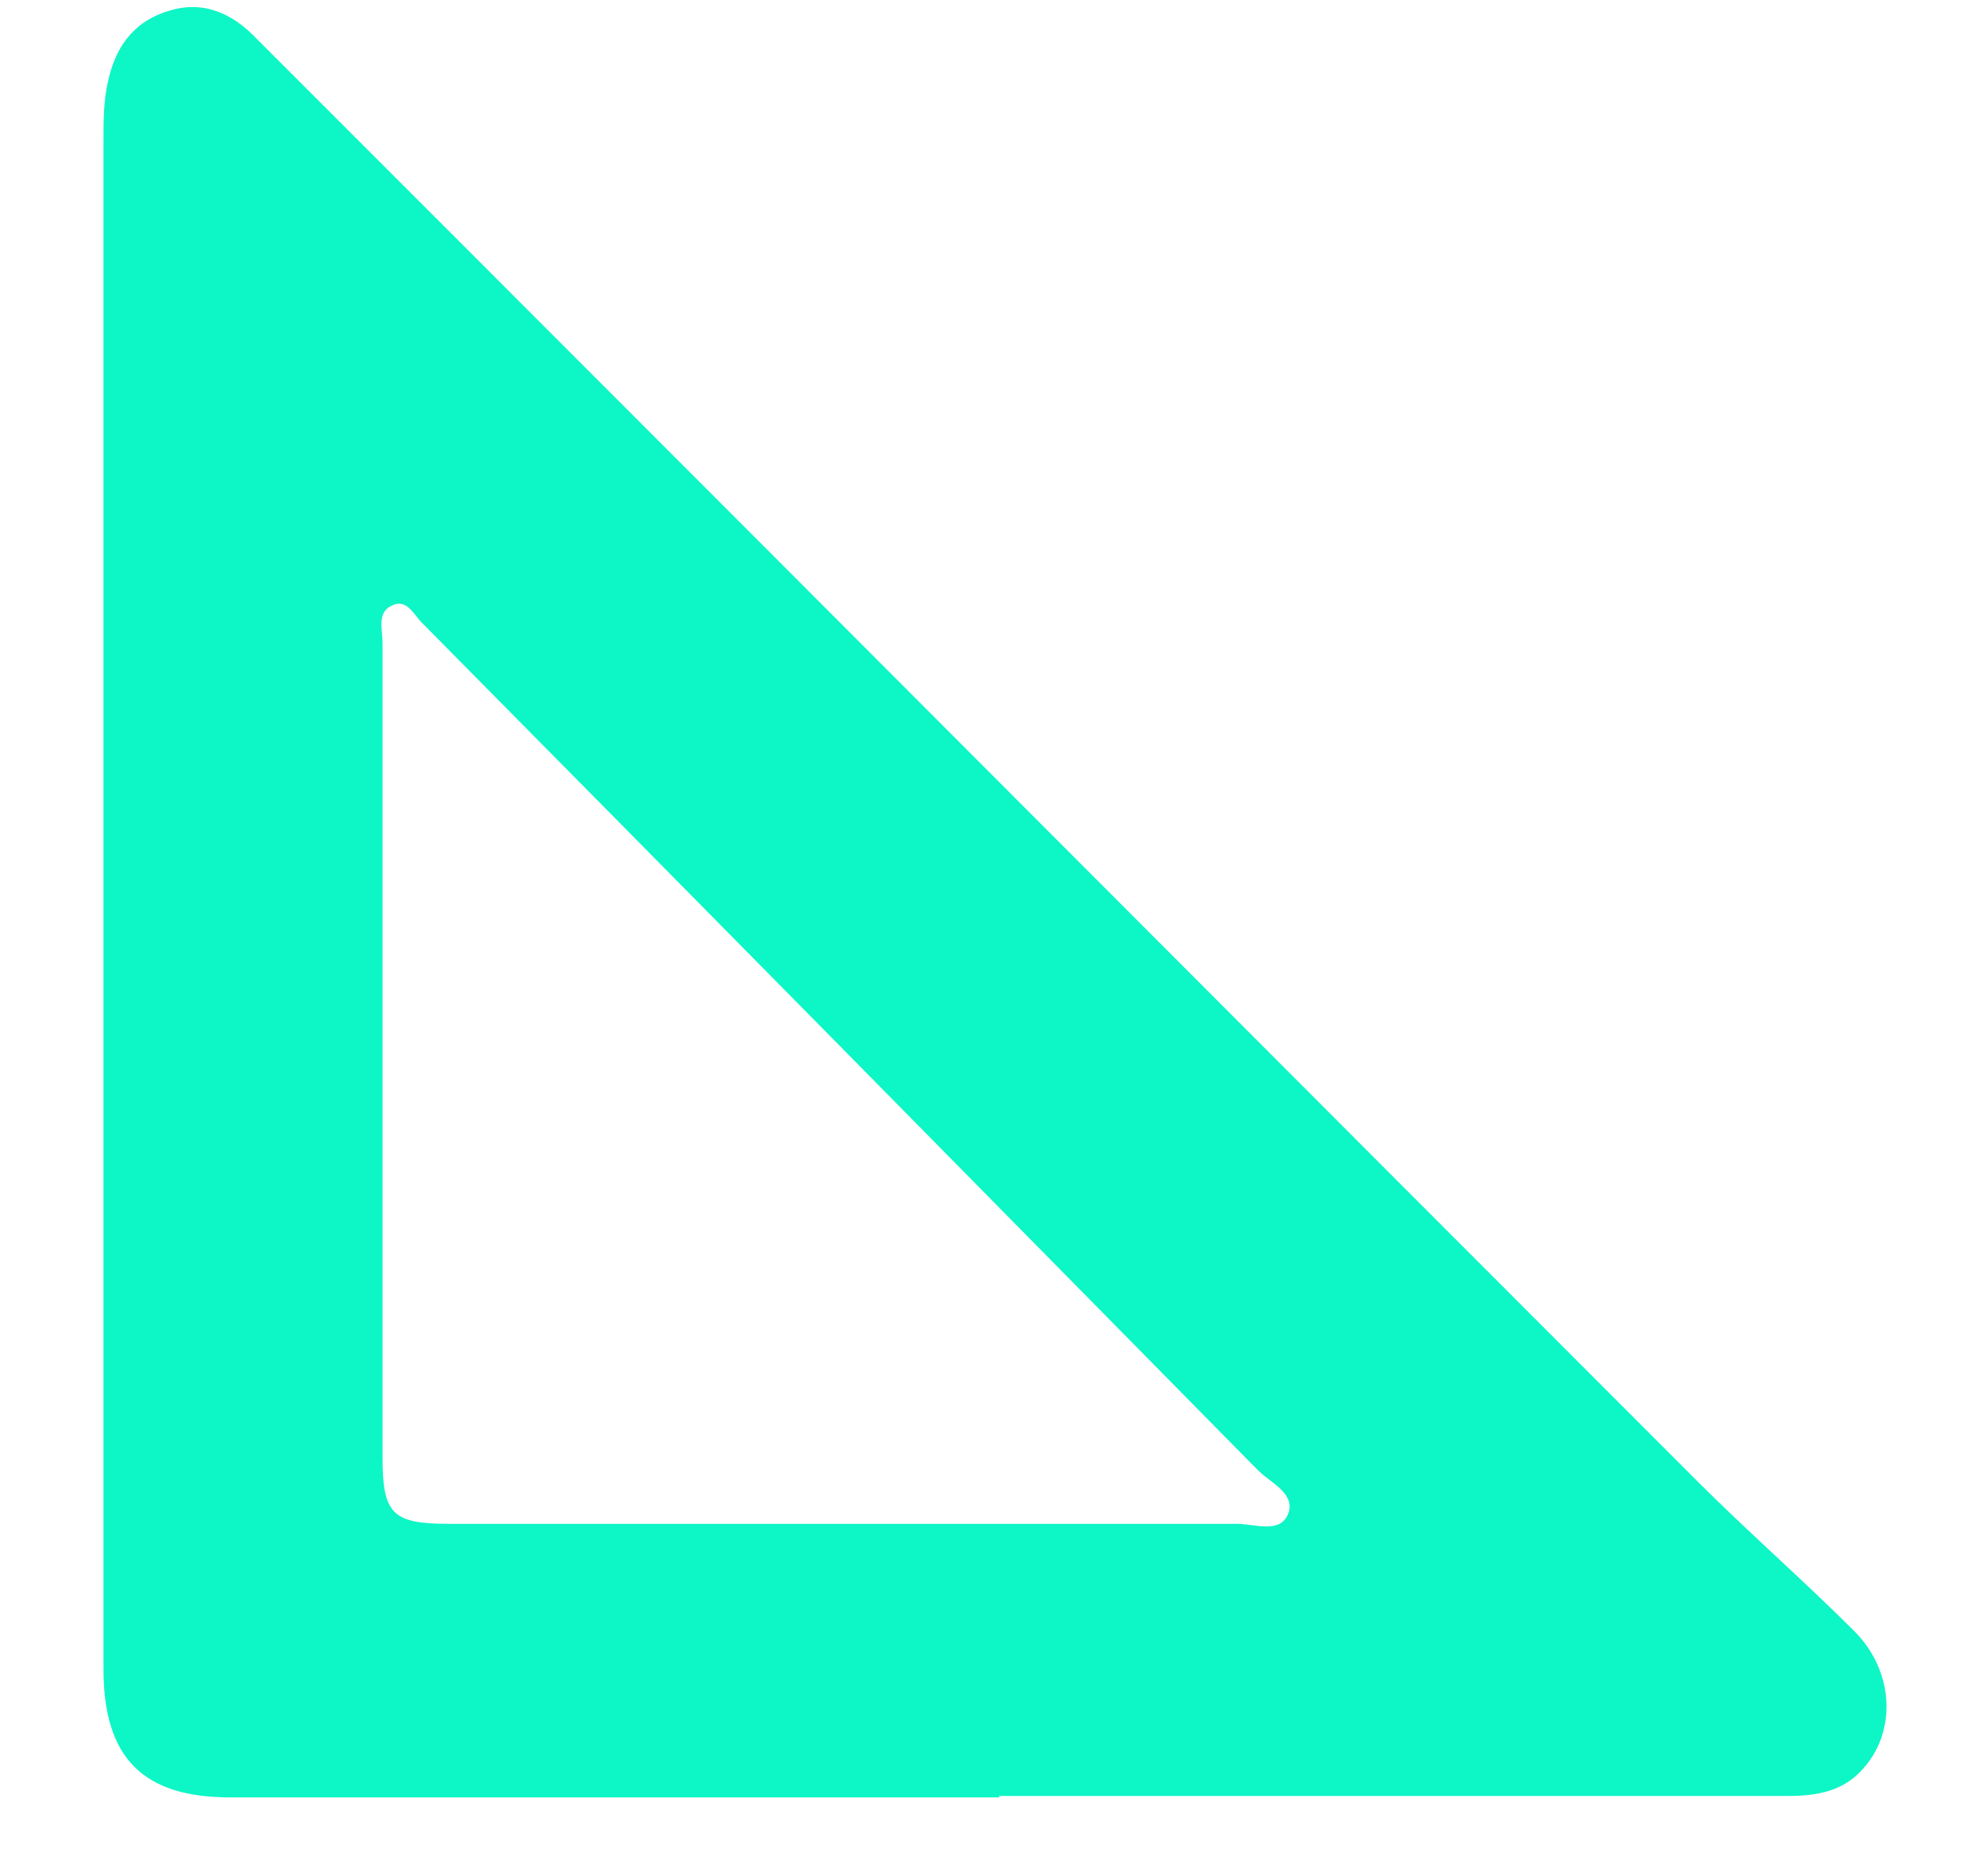 <svg width="18" height="17" viewBox="0 0 18 17" fill="none" xmlns="http://www.w3.org/2000/svg">
<path d="M9.063 16.287C6.738 16.287 4.413 16.287 2.087 16.287C1.295 16.287 0.938 15.929 0.938 15.124C0.938 12.952 0.938 10.78 0.938 8.621C0.938 6.181 0.938 3.741 0.938 1.288C0.938 1.109 0.937 0.93 0.976 0.751C1.04 0.445 1.193 0.202 1.525 0.1C1.845 -0.003 2.113 0.125 2.33 0.355C2.918 0.943 3.505 1.53 4.093 2.118C7.862 5.887 11.618 9.656 15.387 13.425C15.847 13.885 16.345 14.319 16.805 14.779C17.175 15.149 17.188 15.699 16.882 16.031C16.703 16.235 16.46 16.274 16.204 16.274C13.816 16.274 11.439 16.274 9.05 16.274L9.063 16.287ZM3.467 9.528C3.467 10.755 3.467 11.981 3.467 13.207C3.467 13.719 3.557 13.808 4.068 13.808C6.444 13.808 8.833 13.808 11.209 13.808C11.363 13.808 11.592 13.897 11.669 13.731C11.759 13.54 11.516 13.438 11.401 13.322C8.871 10.755 6.354 8.199 3.825 5.644C3.748 5.568 3.684 5.414 3.544 5.491C3.416 5.555 3.467 5.708 3.467 5.823C3.467 7.062 3.467 8.302 3.467 9.541V9.528Z" fill="#0DF6C6"/>
</svg>
